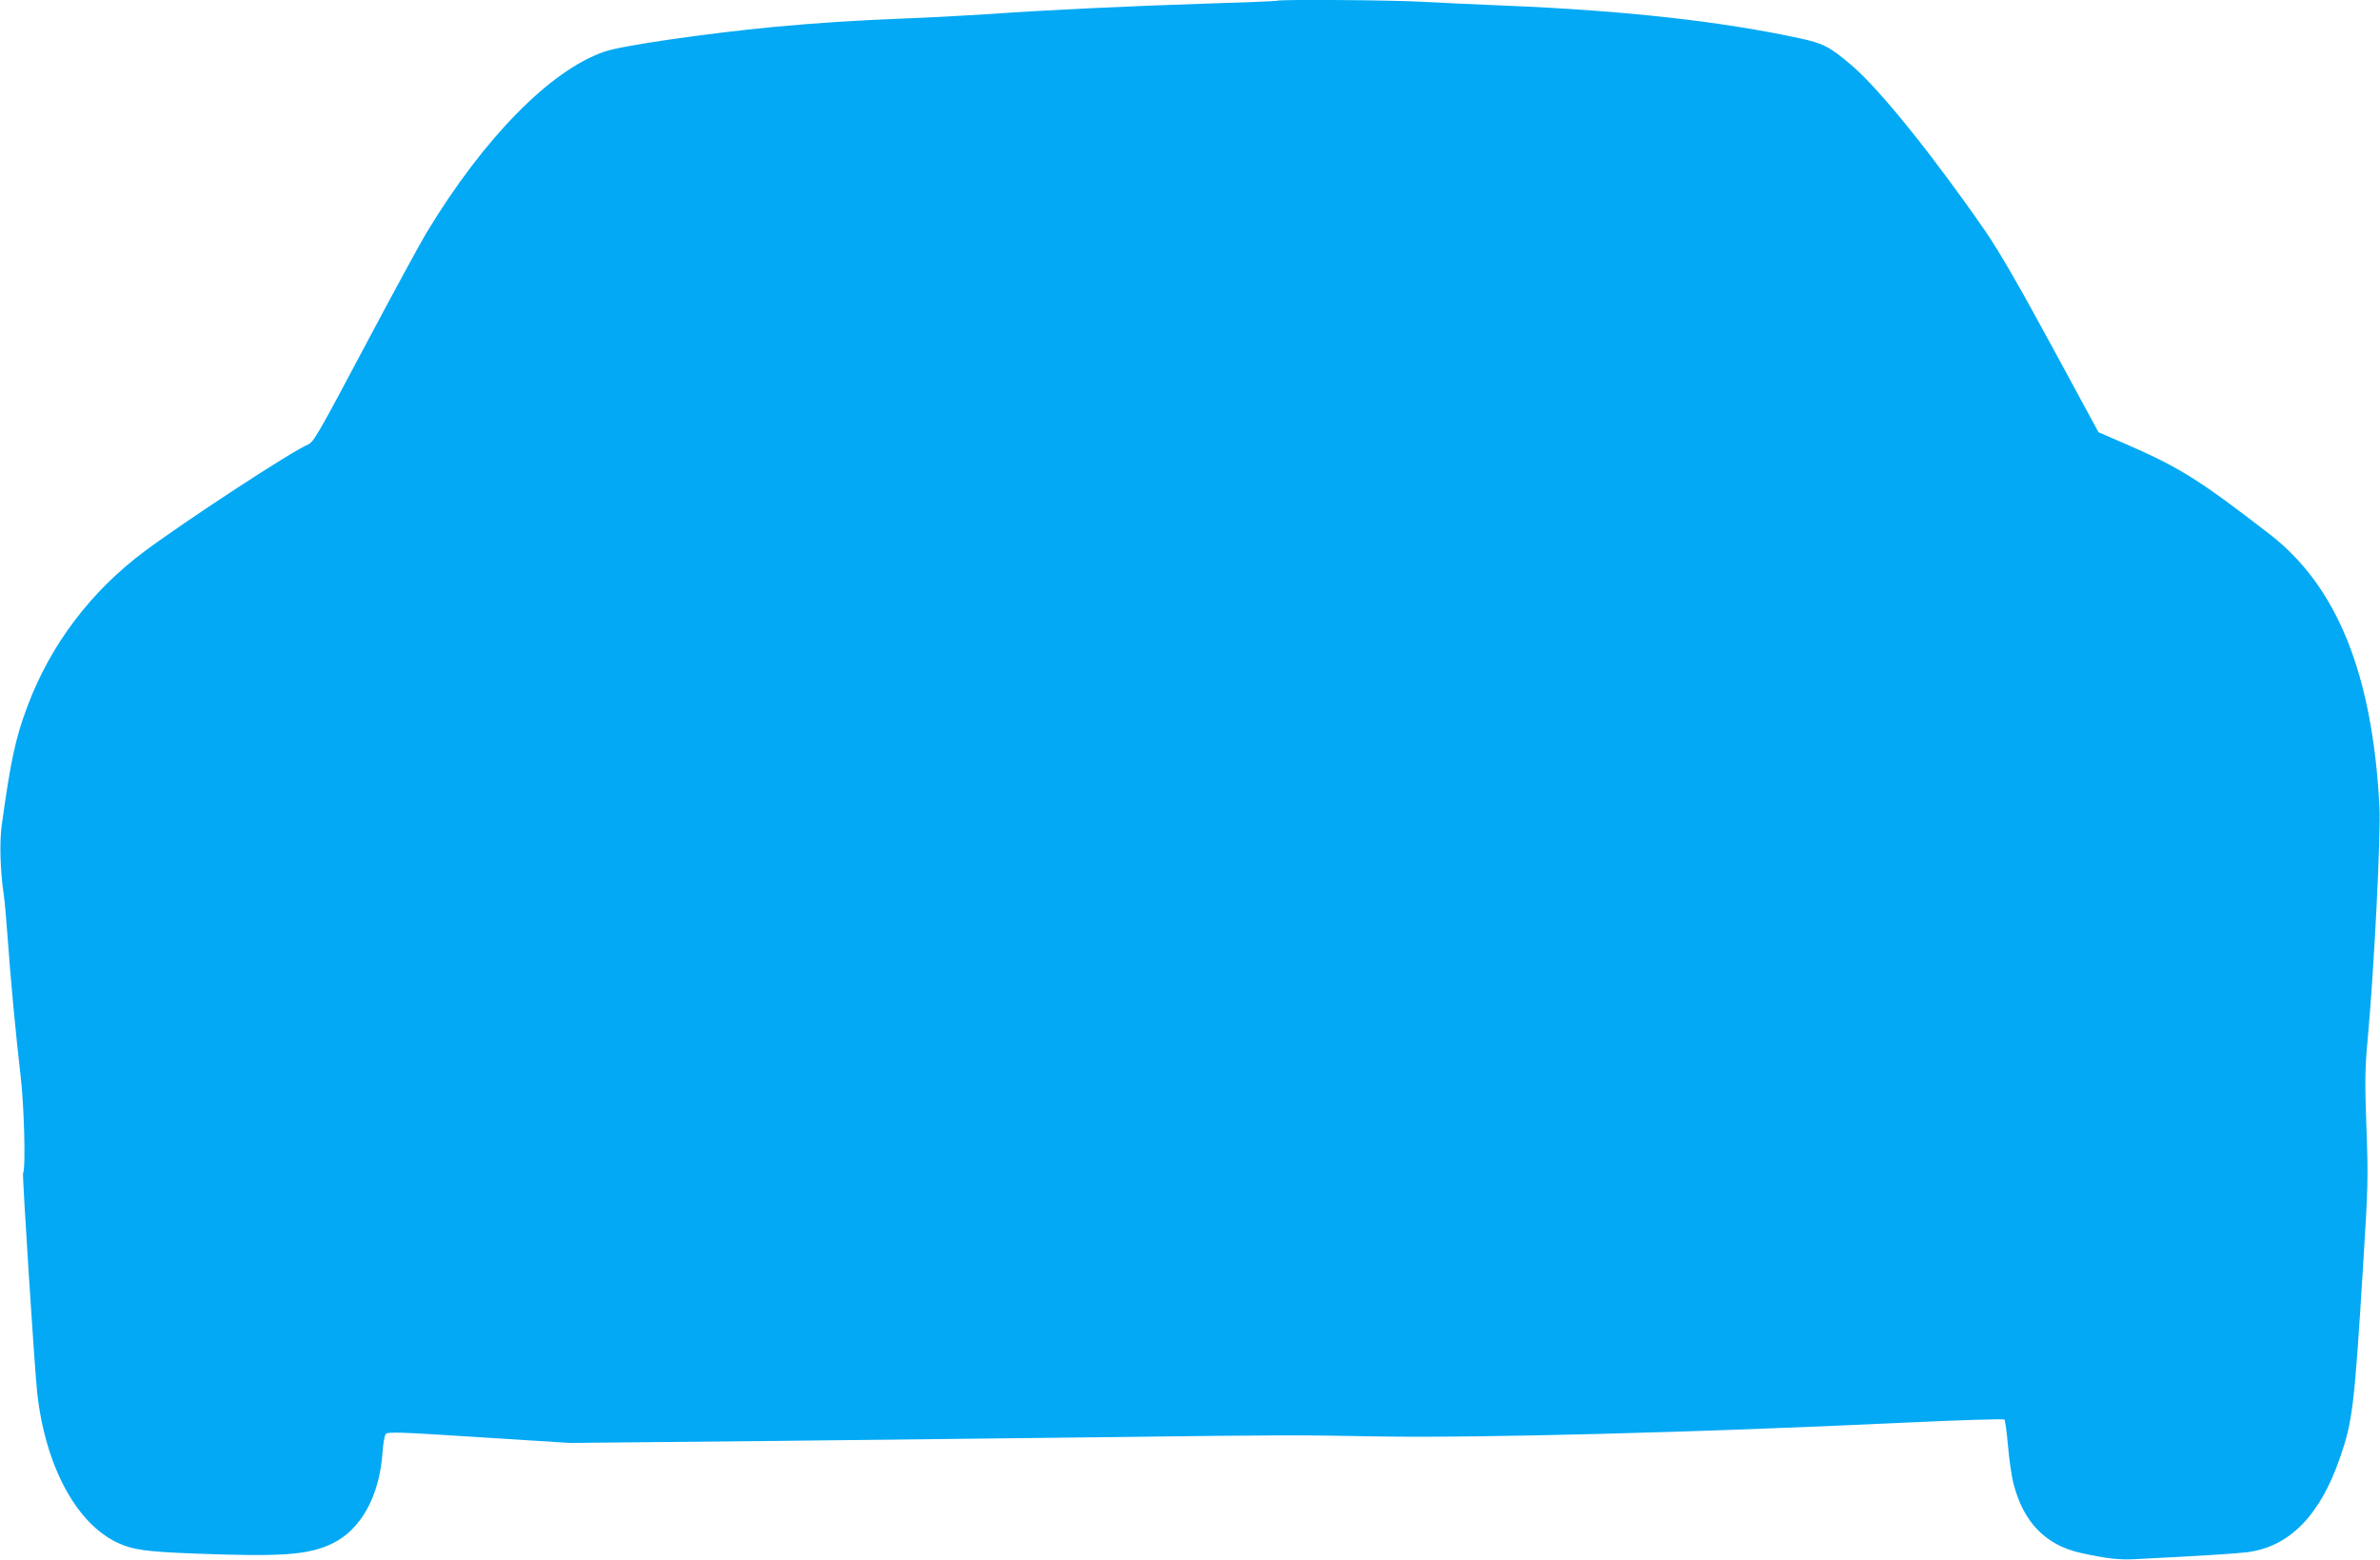 <?xml version="1.0" standalone="no"?>
<!DOCTYPE svg PUBLIC "-//W3C//DTD SVG 20010904//EN"
 "http://www.w3.org/TR/2001/REC-SVG-20010904/DTD/svg10.dtd">
<svg version="1.0" xmlns="http://www.w3.org/2000/svg"
 width="1280pt" height="839pt" viewBox="0 0 1280 839"
 preserveAspectRatio="xMidYMid meet">
<g transform="translate(0,839) scale(0.1,-0.1)"
fill="#03a9f4" stroke="none">
<path d="M6869 8386 c-2 -2 -168 -9 -369 -15 -413 -13 -861 -34 -1185 -57
-121 -8 -330 -19 -465 -24 -268 -11 -451 -23 -690 -45 -372 -36 -814 -100
-910 -133 -290 -100 -647 -463 -955 -972 -32 -52 -181 -327 -332 -611 -248
-468 -277 -518 -306 -530 -82 -33 -641 -398 -876 -572 -290 -215 -510 -505
-634 -838 -64 -170 -90 -292 -138 -641 -12 -88 -8 -242 11 -368 5 -36 14 -135
20 -220 15 -215 46 -549 71 -759 19 -160 28 -499 13 -522 -5 -9 62 -1053 76
-1181 44 -396 212 -707 437 -809 79 -36 149 -46 408 -56 474 -18 615 -8 744
55 152 74 251 253 268 485 3 48 11 94 17 102 10 14 68 12 501 -16 l490 -31
1120 11 c616 7 1446 16 1845 21 860 11 955 11 1384 3 534 -9 1705 21 2804 73
310 15 557 22 562 18 4 -5 13 -67 19 -139 6 -71 19 -164 30 -206 53 -208 173
-331 363 -373 137 -30 207 -38 293 -33 373 19 531 29 599 37 228 28 395 198
502 512 67 195 76 273 123 1028 27 429 28 472 18 747 -9 251 -8 316 7 475 34
368 71 1100 63 1248 -37 714 -227 1185 -590 1466 -379 293 -485 360 -778 487
l-143 62 -251 463 c-175 323 -282 508 -355 615 -279 404 -569 765 -720 894
-118 101 -154 120 -281 147 -423 92 -951 150 -1589 176 -146 6 -341 15 -435
20 -163 10 -777 14 -786 6z"/>
</g>
</svg>
